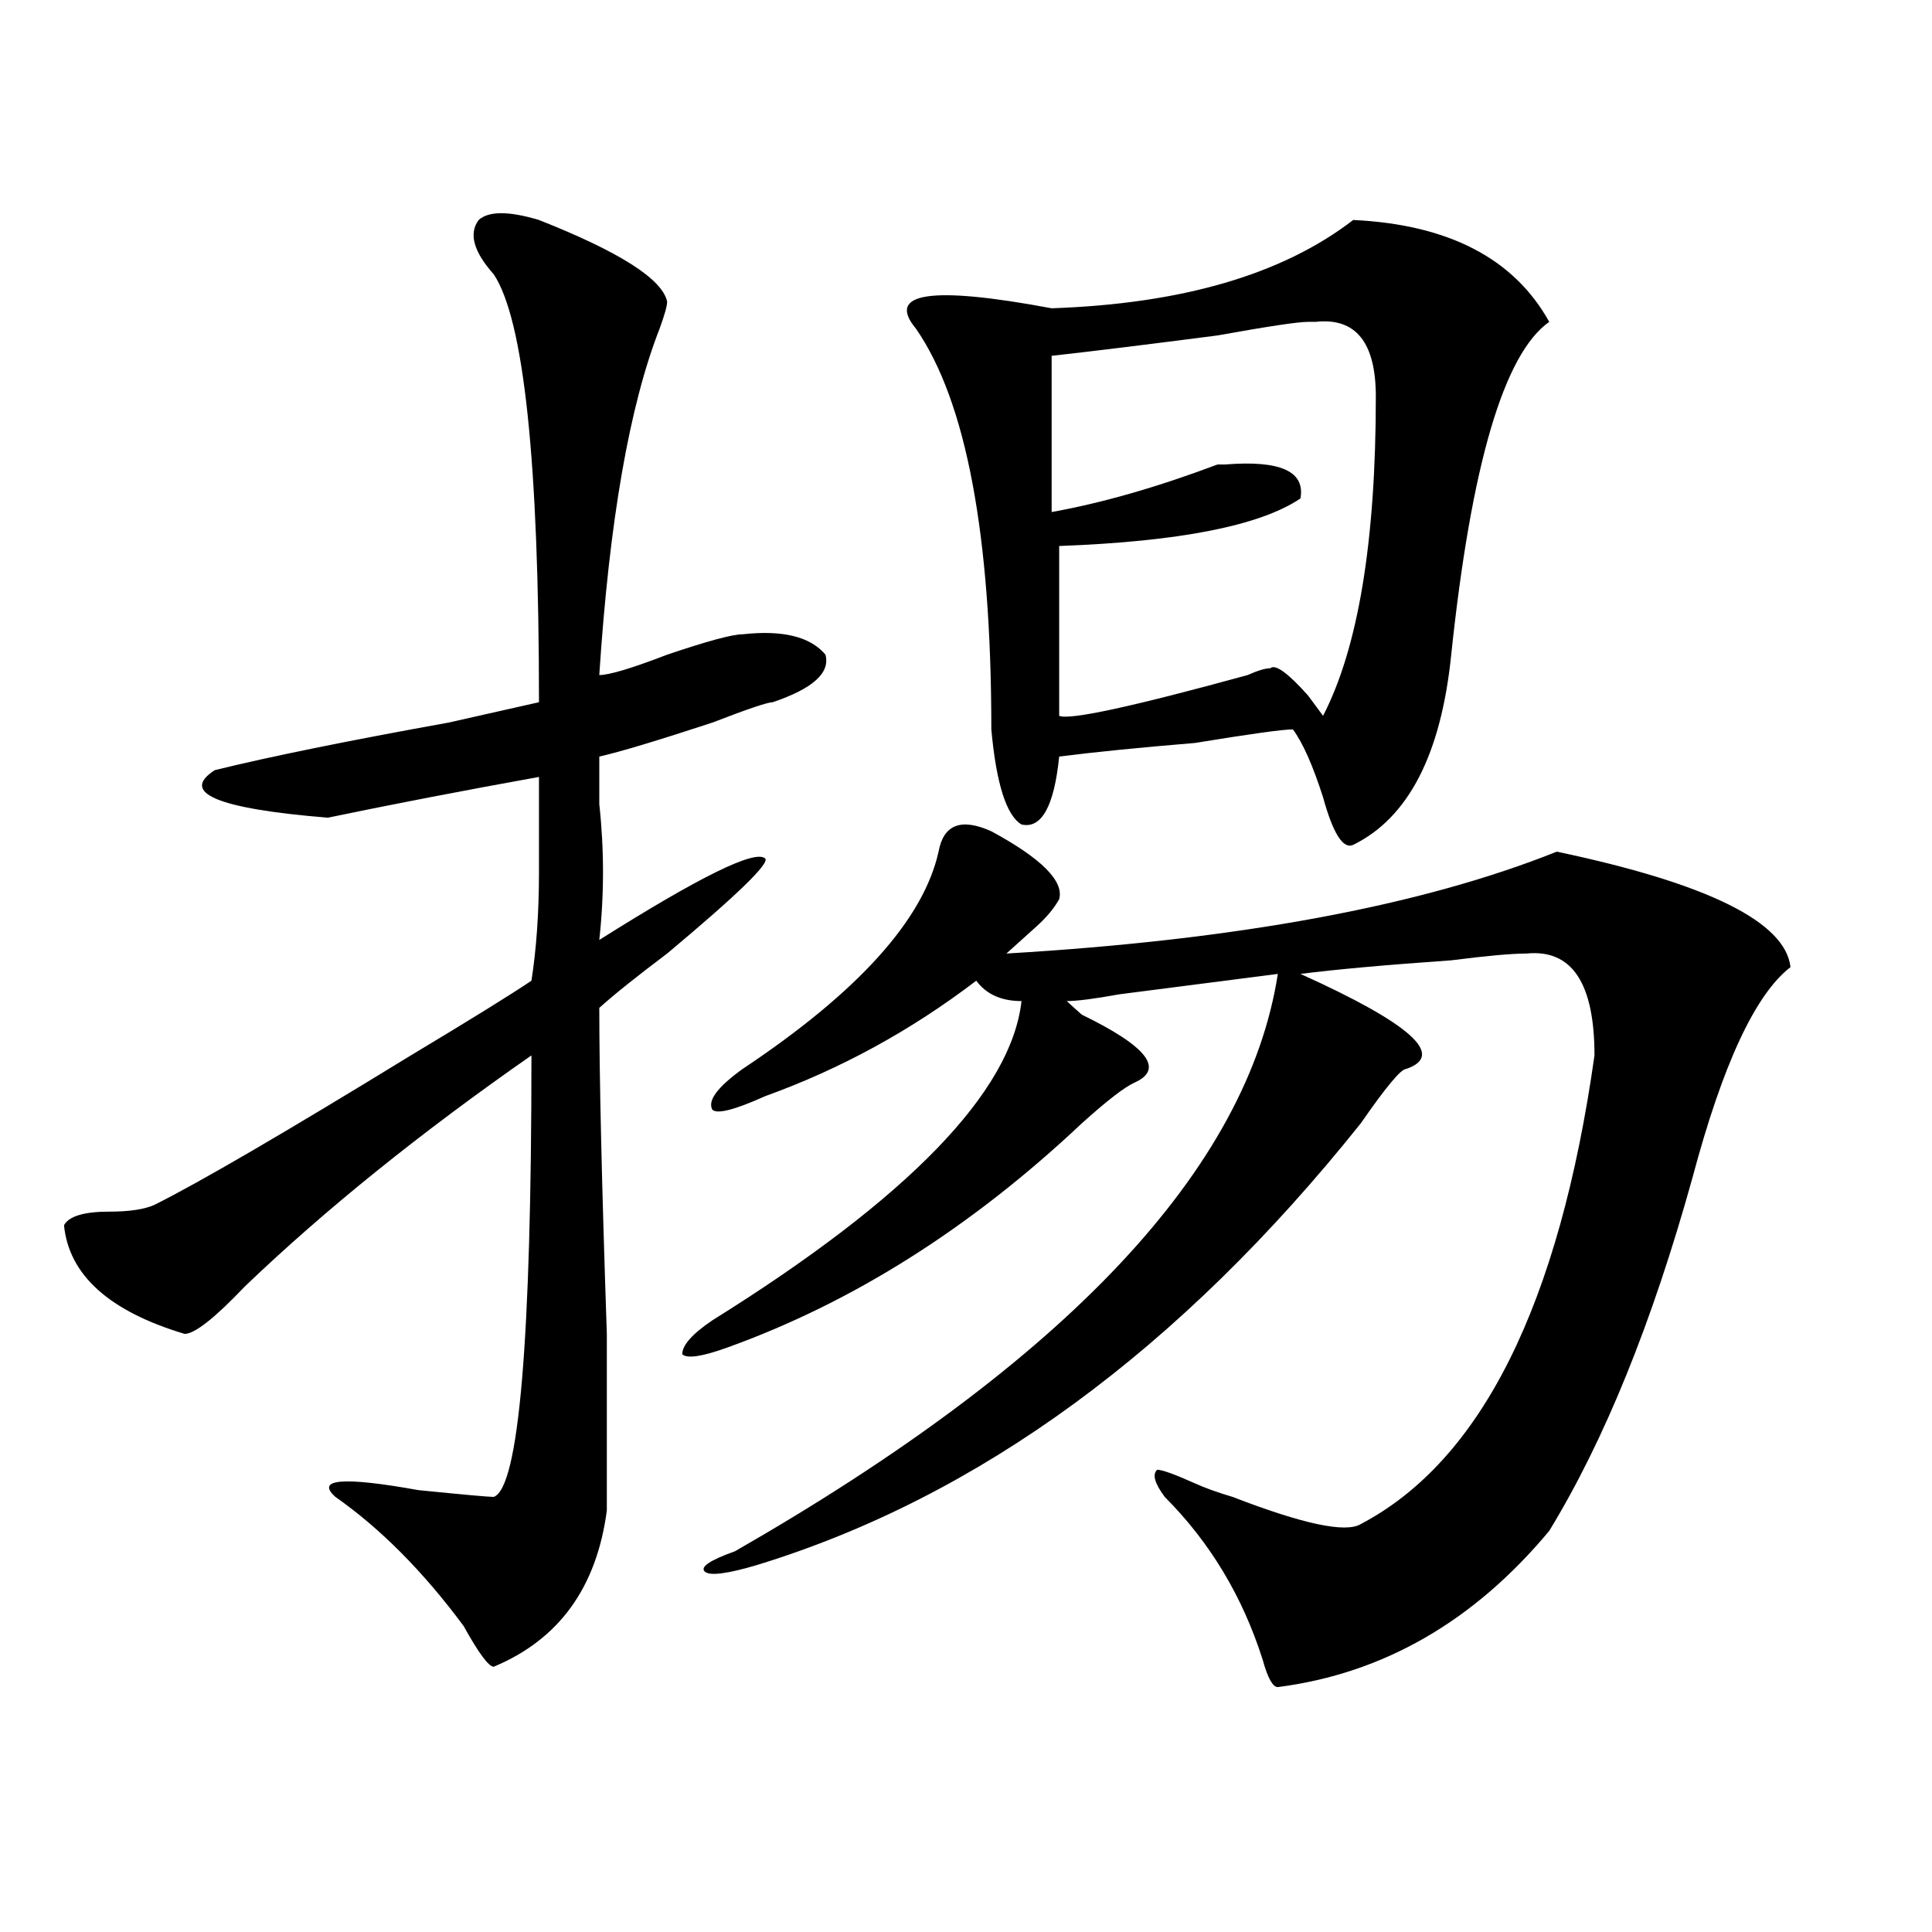 <?xml version="1.0" encoding="utf-8"?>
<!-- Generator: Adobe Illustrator 16.0.0, SVG Export Plug-In . SVG Version: 6.00 Build 0)  -->
<!DOCTYPE svg PUBLIC "-//W3C//DTD SVG 1.1//EN" "http://www.w3.org/Graphics/SVG/1.1/DTD/svg11.dtd">
<svg version="1.1" id="图层_1" xmlns="http://www.w3.org/2000/svg" xmlns:xlink="http://www.w3.org/1999/xlink" x="0px" y="0px"
	 width="1000px" height="1000px" viewBox="0 0 1000 1000" enable-background="new 0 0 1000 1000" xml:space="preserve">
<path d="M278.969,113.859c41.585,16.425,63.718,30.487,66.34,42.188c0,2.362-1.341,7.031-3.902,14.063
	c-15.609,39.88-26.036,99.646-31.219,179.297c5.183,0,16.89-3.516,35.121-10.547c20.792-7.031,33.78-10.547,39.023-10.547
	c20.792-2.308,35.121,1.208,42.926,10.547c2.562,9.394-6.524,17.578-27.316,24.609c-2.622,0-13.048,3.516-31.219,10.547
	c-28.657,9.394-48.169,15.271-58.535,17.578c0,7.031,0,15.271,0,24.609c2.562,23.456,2.562,46.911,0,70.313
	c52.011-32.794,80.608-46.856,85.852-42.188c2.562,2.362-14.329,18.786-50.73,49.219c-15.609,11.755-27.316,21.094-35.121,28.125
	c0,35.156,1.28,91.406,3.902,168.75c0,46.911,0,77.344,0,91.406c-5.243,39.825-24.755,66.797-58.535,80.859
	c-2.622,0-7.805-7.031-15.609-21.094c-20.853-28.125-42.926-50.372-66.34-66.797c-10.427-9.339,3.902-10.547,42.926-3.516
	c23.414,2.362,36.401,3.516,39.023,3.516c12.987-4.669,19.512-80.859,19.512-228.516c-57.255,39.88-106.704,79.706-148.289,119.531
	c-15.609,16.425-26.036,24.609-31.219,24.609c-39.023-11.7-59.876-30.433-62.438-56.25c2.562-4.669,10.366-7.031,23.414-7.031
	c10.366,0,18.171-1.153,23.414-3.516c23.414-11.7,67.62-37.464,132.68-77.344c31.219-18.731,52.011-31.641,62.438-38.672
	c2.562-16.37,3.902-35.156,3.902-56.25c0-18.731,0-35.156,0-49.219c-39.023,7.031-75.485,14.063-109.266,21.094
	c-57.255-4.669-76.767-12.854-58.535-24.609c28.597-7.031,68.901-15.216,120.973-24.609c20.792-4.669,36.401-8.185,46.828-10.547
	c0-124.2-7.805-198.028-23.414-221.484c-10.427-11.7-13.048-21.094-7.805-28.125C252.933,109.19,263.359,109.19,278.969,113.859z
	 M513.109,430.266c25.976,14.063,37.683,25.817,35.121,35.156c-2.622,4.724-6.524,9.394-11.707,14.063
	c-5.243,4.724-10.427,9.394-15.609,14.063c119.632-7.031,214.629-24.609,284.871-52.734
	c78.047,16.425,118.351,36.364,120.973,59.766c-18.231,14.063-35.121,50.427-50.73,108.984
	c-20.853,75.036-45.548,135.956-74.145,182.813c-39.023,46.856-85.852,73.828-140.484,80.859c-2.622,0-5.243-4.725-7.805-14.063
	c-10.427-32.85-27.316-60.919-50.73-84.375c-5.243-7.031-6.524-11.7-3.902-14.063c2.562,0,9.085,2.362,19.512,7.031
	c5.183,2.362,11.707,4.724,19.512,7.031c36.401,14.063,58.535,18.786,66.34,14.063c62.438-32.794,102.741-113.653,120.973-242.578
	c0-37.464-11.707-55.042-35.121-52.734c-7.805,0-20.853,1.208-39.023,3.516c-33.841,2.362-59.876,4.724-78.047,7.031
	c57.194,25.817,75.425,42.188,54.633,49.219c-2.622,0-10.427,9.394-23.414,28.125c-93.656,117.224-197.739,193.359-312.188,228.516
	c-15.609,4.669-24.755,5.822-27.316,3.516c-2.622-2.362,2.562-5.878,15.609-10.547c171.703-98.438,265.359-198.028,280.969-298.828
	c-18.231,2.362-45.548,5.878-81.949,10.547c-13.048,2.362-22.134,3.516-27.316,3.516c2.562,2.362,5.183,4.724,7.805,7.031
	c33.78,16.425,42.926,28.125,27.316,35.156c-5.243,2.362-14.329,9.394-27.316,21.094c-57.255,53.942-118.411,92.614-183.41,116.016
	c-13.048,4.724-20.853,5.878-23.414,3.516c0-4.669,5.183-10.547,15.609-17.578c101.461-63.281,154.753-118.323,159.996-165.234
	c-10.427,0-18.231-3.516-23.414-10.547c-33.841,25.817-70.242,45.703-109.266,59.766c-15.609,7.031-24.755,9.394-27.316,7.031
	c-2.622-4.669,2.562-11.7,15.609-21.094c59.815-39.825,93.656-77.344,101.461-112.5C488.354,426.75,497.5,423.234,513.109,430.266z
	 M801.883,166.594c-23.414,16.425-40.364,73.828-50.73,172.266c-5.243,51.581-22.134,84.375-50.73,98.438
	c-5.243,2.362-10.427-5.823-15.609-24.609c-5.243-16.37-10.427-28.125-15.609-35.156c-5.243,0-22.134,2.362-50.73,7.031
	c-28.657,2.362-52.071,4.724-70.242,7.031c-2.622,25.817-9.146,37.519-19.512,35.156c-7.805-4.669-13.048-21.094-15.609-49.219
	c0-100.745-13.048-169.903-39.023-207.422c-15.609-18.731,7.805-22.247,70.242-10.547c67.62-2.308,119.632-17.578,156.094-45.703
	C749.812,116.222,783.651,133.8,801.883,166.594z M677.008,166.594c-5.243,0-20.853,2.362-46.828,7.031
	c-36.462,4.724-65.06,8.239-85.852,10.547v80.859c25.976-4.669,54.633-12.854,85.852-24.609h3.902
	c28.597-2.308,41.585,3.516,39.023,17.578c-20.853,14.063-62.438,22.302-124.875,24.609V370.5
	c5.183,2.362,37.683-4.669,97.559-21.094c5.183-2.308,9.085-3.516,11.707-3.516c2.562-2.308,9.085,2.362,19.512,14.063l7.805,10.547
	c18.171-35.156,27.316-90.198,27.316-165.234c0-28.125-10.427-40.979-31.219-38.672H677.008z"/>
</svg>

